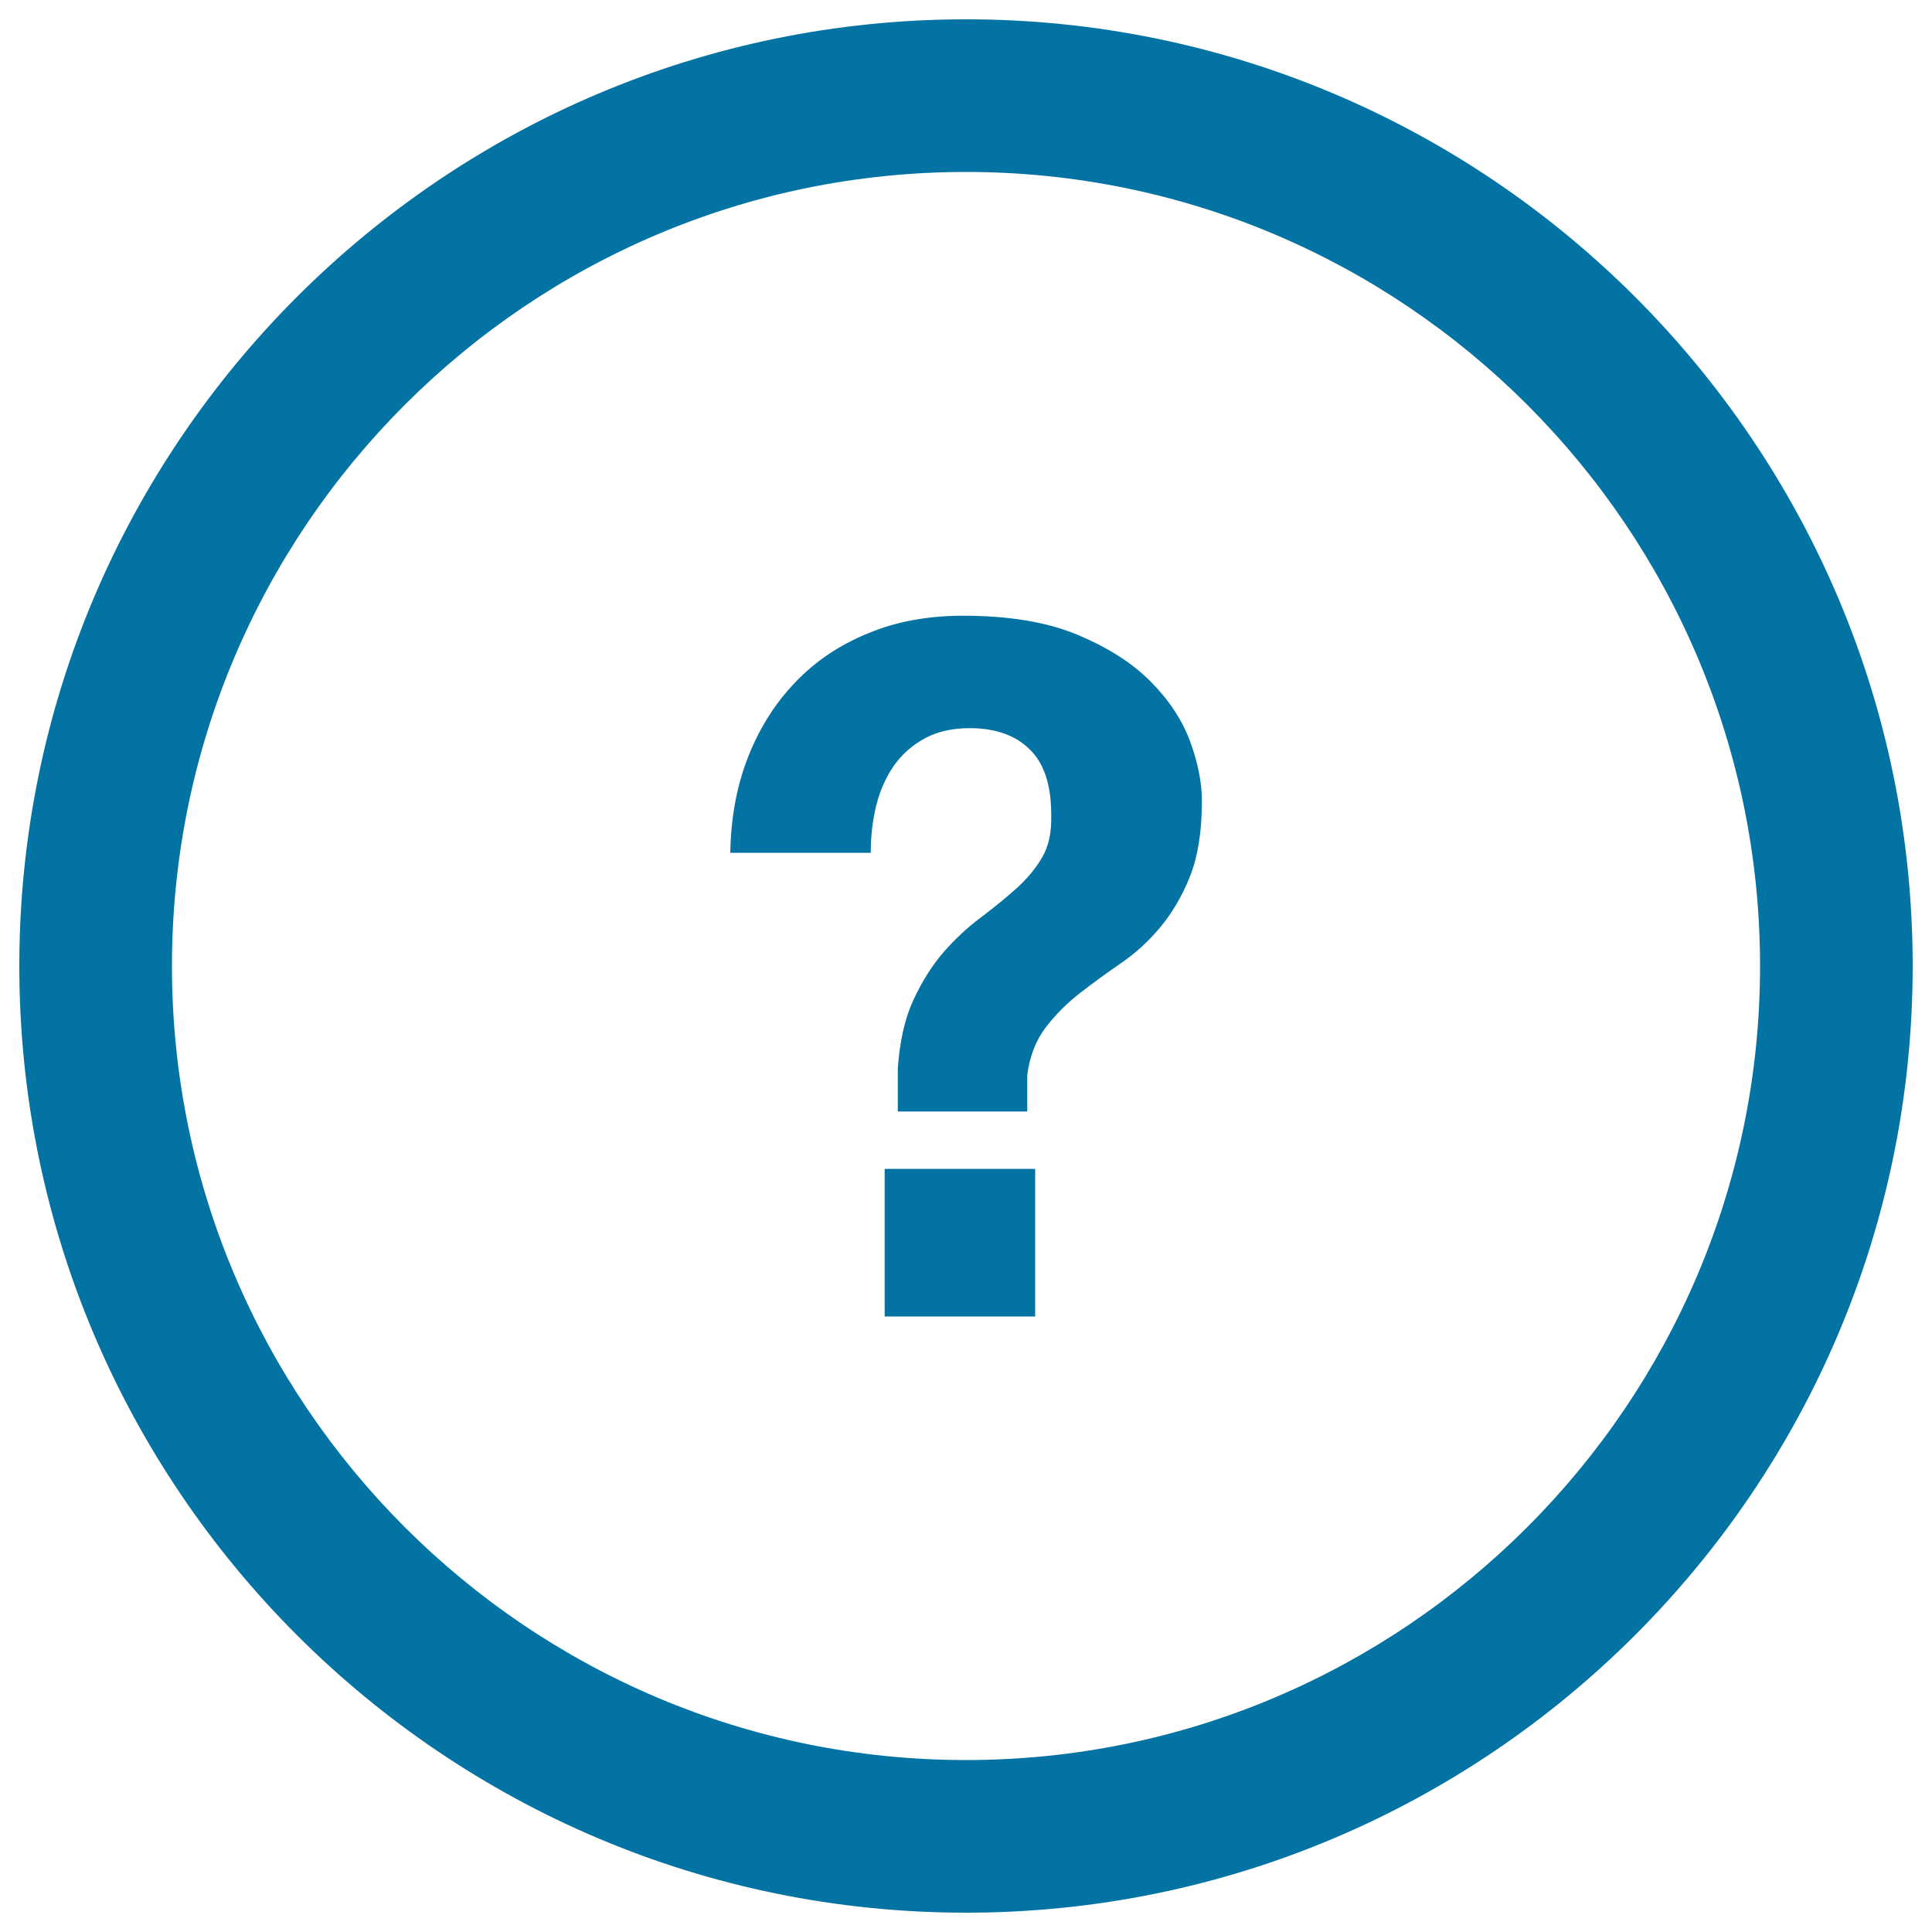 <svg xmlns="http://www.w3.org/2000/svg" viewBox="0 0 1000 1000" style="fill:#0273a2">
<title>Question Mark Button SVG icon</title>
<g><g><g><path d="M500,990C229.8,990,10,770.2,10,500C10,229.8,229.8,10,500,10c270.2,0,490,219.8,490,490C990,770.2,770.2,990,500,990z M500,89C273.4,89,89,273.4,89,500s184.4,411,411,411s411-184.4,411-411S726.7,89,500,89z"/></g><g><g><path d="M387.1,392.1c5.8-14.9,13.9-27.8,24.3-38.7c10.4-11,23-19.5,37.7-25.5c14.7-6.2,31.2-9.2,49.4-9.2c23.5,0,43.1,3.2,58.8,9.7c15.7,6.5,28.4,14.5,38,24.1c9.6,9.6,16.5,20,20.6,31c4.1,11.1,6.2,21.5,6.2,31c0,15.9-2.1,28.9-6.2,39.2c-4.1,10.3-9.3,19-15.4,26.3c-6.1,7.3-12.9,13.5-20.4,18.6c-7.4,5.1-14.5,10.3-21.1,15.4c-6.6,5.1-12.5,11-17.6,17.6c-5.1,6.6-8.4,14.9-9.7,24.8v18.9h-67v-22.3c1-14.2,3.7-26.1,8.2-35.7c4.5-9.6,9.7-17.8,15.6-24.6c6-6.8,12.2-12.6,18.9-17.6c6.6-5,12.7-9.9,18.3-14.9c5.6-5,10.2-10.4,13.7-16.4c3.5-5.9,5-13.4,4.7-22.3c0-15.2-3.7-26.5-11.2-33.7c-7.4-7.3-17.8-10.9-31-10.9c-8.9,0-16.6,1.7-23.1,5.2c-6.5,3.5-11.7,8.1-15.9,13.9c-4.1,5.8-7.2,12.6-9.2,20.3c-2,7.8-3,16.1-3,25.1H378C378.3,423.3,381.3,407,387.1,392.1z M535.8,605v76.4h-77.9V605H535.8z"/></g></g></g></g>
</svg>